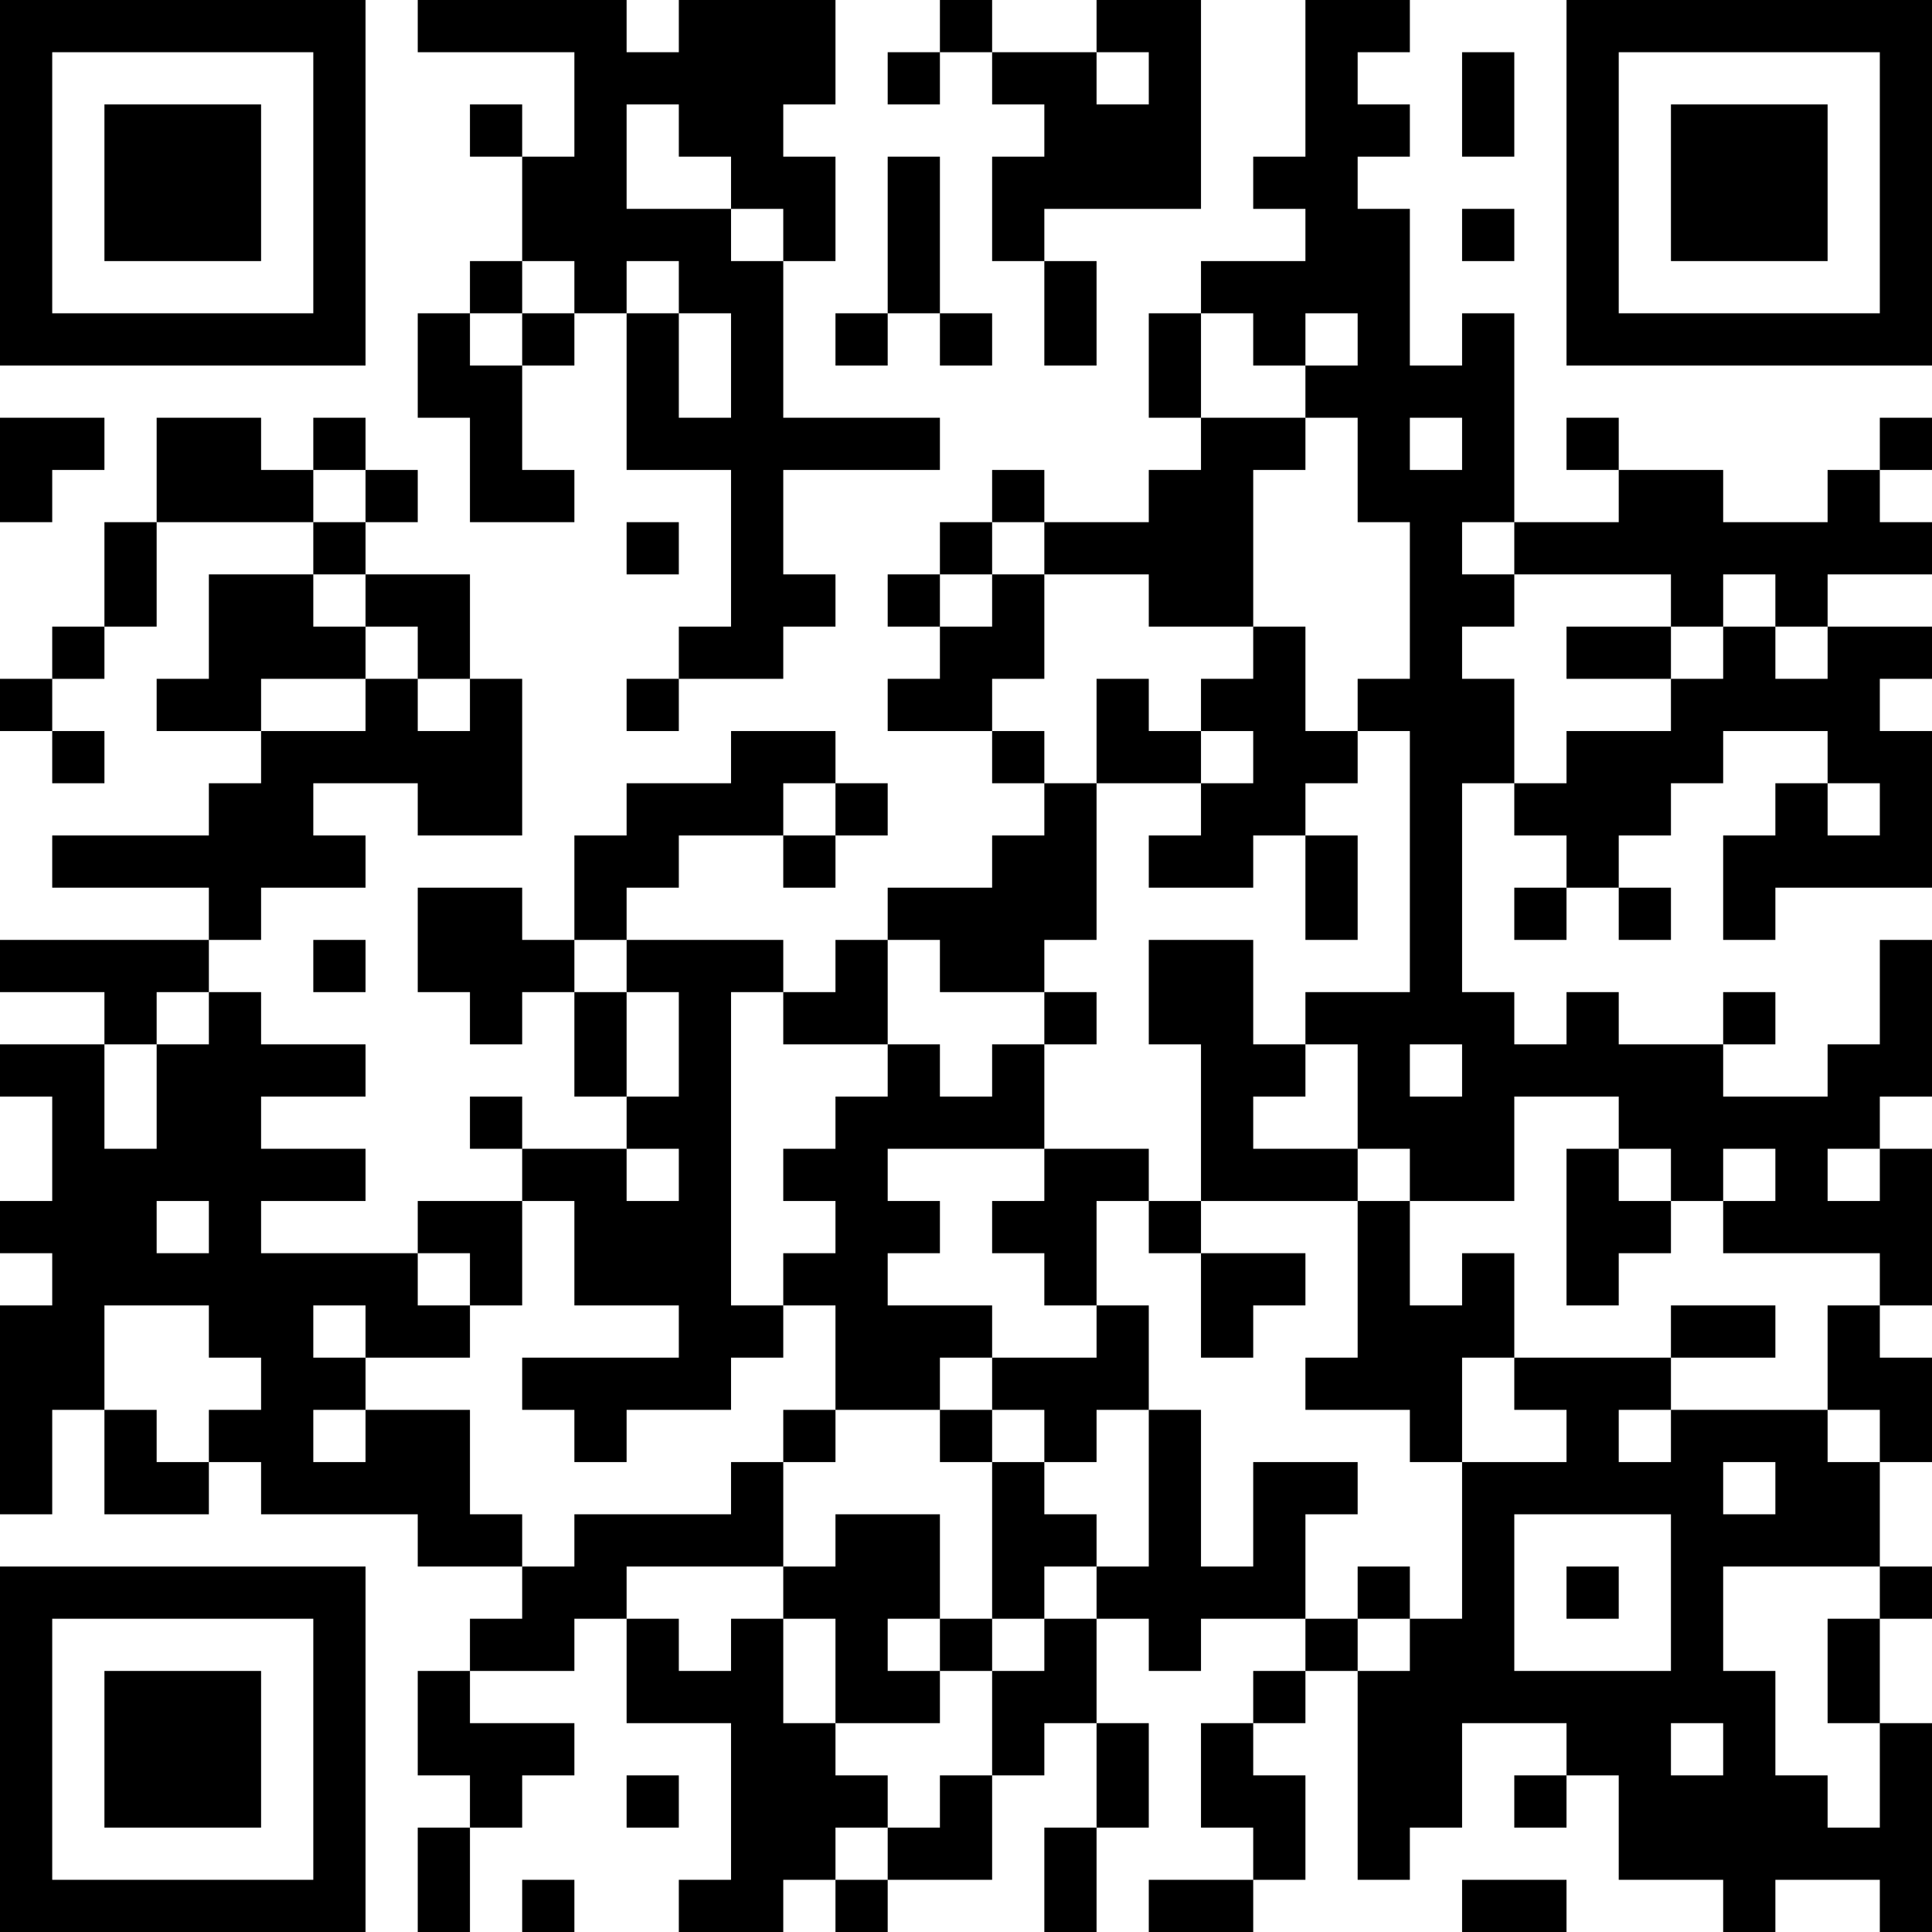 <?xml version="1.0" encoding="UTF-8"?>
<svg xmlns="http://www.w3.org/2000/svg" version="1.1" width="400" height="400" viewBox="0 0 400 400"><rect x="0" y="0" width="400" height="400" fill="#ffffff"/><g transform="scale(10.811)"><g transform="translate(0,0)"><path fill-rule="evenodd" d="M8 0L8 1L11 1L11 3L10 3L10 2L9 2L9 3L10 3L10 5L9 5L9 6L8 6L8 8L9 8L9 10L11 10L11 9L10 9L10 7L11 7L11 6L12 6L12 9L14 9L14 12L13 12L13 13L12 13L12 14L13 14L13 13L15 13L15 12L16 12L16 11L15 11L15 9L18 9L18 8L15 8L15 5L16 5L16 3L15 3L15 2L16 2L16 0L13 0L13 1L12 1L12 0ZM18 0L18 1L17 1L17 2L18 2L18 1L19 1L19 2L20 2L20 3L19 3L19 5L20 5L20 7L21 7L21 5L20 5L20 4L23 4L23 0L21 0L21 1L19 1L19 0ZM25 0L25 3L24 3L24 4L25 4L25 5L23 5L23 6L22 6L22 8L23 8L23 9L22 9L22 10L20 10L20 9L19 9L19 10L18 10L18 11L17 11L17 12L18 12L18 13L17 13L17 14L19 14L19 15L20 15L20 16L19 16L19 17L17 17L17 18L16 18L16 19L15 19L15 18L12 18L12 17L13 17L13 16L15 16L15 17L16 17L16 16L17 16L17 15L16 15L16 14L14 14L14 15L12 15L12 16L11 16L11 18L10 18L10 17L8 17L8 19L9 19L9 20L10 20L10 19L11 19L11 21L12 21L12 22L10 22L10 21L9 21L9 22L10 22L10 23L8 23L8 24L5 24L5 23L7 23L7 22L5 22L5 21L7 21L7 20L5 20L5 19L4 19L4 18L5 18L5 17L7 17L7 16L6 16L6 15L8 15L8 16L10 16L10 13L9 13L9 11L7 11L7 10L8 10L8 9L7 9L7 8L6 8L6 9L5 9L5 8L3 8L3 10L2 10L2 12L1 12L1 13L0 13L0 14L1 14L1 15L2 15L2 14L1 14L1 13L2 13L2 12L3 12L3 10L6 10L6 11L4 11L4 13L3 13L3 14L5 14L5 15L4 15L4 16L1 16L1 17L4 17L4 18L0 18L0 19L2 19L2 20L0 20L0 21L1 21L1 23L0 23L0 24L1 24L1 25L0 25L0 29L1 29L1 27L2 27L2 29L4 29L4 28L5 28L5 29L8 29L8 30L10 30L10 31L9 31L9 32L8 32L8 34L9 34L9 35L8 35L8 37L9 37L9 35L10 35L10 34L11 34L11 33L9 33L9 32L11 32L11 31L12 31L12 33L14 33L14 36L13 36L13 37L15 37L15 36L16 36L16 37L17 37L17 36L19 36L19 34L20 34L20 33L21 33L21 35L20 35L20 37L21 37L21 35L22 35L22 33L21 33L21 31L22 31L22 32L23 32L23 31L25 31L25 32L24 32L24 33L23 33L23 35L24 35L24 36L22 36L22 37L24 37L24 36L25 36L25 34L24 34L24 33L25 33L25 32L26 32L26 36L27 36L27 35L28 35L28 33L30 33L30 34L29 34L29 35L30 35L30 34L31 34L31 36L33 36L33 37L34 37L34 36L36 36L36 37L37 37L37 33L36 33L36 31L37 31L37 30L36 30L36 28L37 28L37 26L36 26L36 25L37 25L37 22L36 22L36 21L37 21L37 18L36 18L36 20L35 20L35 21L33 21L33 20L34 20L34 19L33 19L33 20L31 20L31 19L30 19L30 20L29 20L29 19L28 19L28 15L29 15L29 16L30 16L30 17L29 17L29 18L30 18L30 17L31 17L31 18L32 18L32 17L31 17L31 16L32 16L32 15L33 15L33 14L35 14L35 15L34 15L34 16L33 16L33 18L34 18L34 17L37 17L37 14L36 14L36 13L37 13L37 12L35 12L35 11L37 11L37 10L36 10L36 9L37 9L37 8L36 8L36 9L35 9L35 10L33 10L33 9L31 9L31 8L30 8L30 9L31 9L31 10L29 10L29 6L28 6L28 7L27 7L27 4L26 4L26 3L27 3L27 2L26 2L26 1L27 1L27 0ZM21 1L21 2L22 2L22 1ZM28 1L28 3L29 3L29 1ZM12 2L12 4L14 4L14 5L15 5L15 4L14 4L14 3L13 3L13 2ZM17 3L17 6L16 6L16 7L17 7L17 6L18 6L18 7L19 7L19 6L18 6L18 3ZM28 4L28 5L29 5L29 4ZM10 5L10 6L9 6L9 7L10 7L10 6L11 6L11 5ZM12 5L12 6L13 6L13 8L14 8L14 6L13 6L13 5ZM23 6L23 8L25 8L25 9L24 9L24 12L22 12L22 11L20 11L20 10L19 10L19 11L18 11L18 12L19 12L19 11L20 11L20 13L19 13L19 14L20 14L20 15L21 15L21 18L20 18L20 19L18 19L18 18L17 18L17 20L15 20L15 19L14 19L14 25L15 25L15 26L14 26L14 27L12 27L12 28L11 28L11 27L10 27L10 26L13 26L13 25L11 25L11 23L10 23L10 25L9 25L9 24L8 24L8 25L9 25L9 26L7 26L7 25L6 25L6 26L7 26L7 27L6 27L6 28L7 28L7 27L9 27L9 29L10 29L10 30L11 30L11 29L14 29L14 28L15 28L15 30L12 30L12 31L13 31L13 32L14 32L14 31L15 31L15 33L16 33L16 34L17 34L17 35L16 35L16 36L17 36L17 35L18 35L18 34L19 34L19 32L20 32L20 31L21 31L21 30L22 30L22 27L23 27L23 30L24 30L24 28L26 28L26 29L25 29L25 31L26 31L26 32L27 32L27 31L28 31L28 28L30 28L30 27L29 27L29 26L32 26L32 27L31 27L31 28L32 28L32 27L35 27L35 28L36 28L36 27L35 27L35 25L36 25L36 24L33 24L33 23L34 23L34 22L33 22L33 23L32 23L32 22L31 22L31 21L29 21L29 23L27 23L27 22L26 22L26 20L25 20L25 19L27 19L27 14L26 14L26 13L27 13L27 10L26 10L26 8L25 8L25 7L26 7L26 6L25 6L25 7L24 7L24 6ZM0 8L0 10L1 10L1 9L2 9L2 8ZM27 8L27 9L28 9L28 8ZM6 9L6 10L7 10L7 9ZM12 10L12 11L13 11L13 10ZM28 10L28 11L29 11L29 12L28 12L28 13L29 13L29 15L30 15L30 14L32 14L32 13L33 13L33 12L34 12L34 13L35 13L35 12L34 12L34 11L33 11L33 12L32 12L32 11L29 11L29 10ZM6 11L6 12L7 12L7 13L5 13L5 14L7 14L7 13L8 13L8 14L9 14L9 13L8 13L8 12L7 12L7 11ZM24 12L24 13L23 13L23 14L22 14L22 13L21 13L21 15L23 15L23 16L22 16L22 17L24 17L24 16L25 16L25 18L26 18L26 16L25 16L25 15L26 15L26 14L25 14L25 12ZM30 12L30 13L32 13L32 12ZM23 14L23 15L24 15L24 14ZM15 15L15 16L16 16L16 15ZM35 15L35 16L36 16L36 15ZM6 18L6 19L7 19L7 18ZM11 18L11 19L12 19L12 21L13 21L13 19L12 19L12 18ZM22 18L22 20L23 20L23 23L22 23L22 22L20 22L20 20L21 20L21 19L20 19L20 20L19 20L19 21L18 21L18 20L17 20L17 21L16 21L16 22L15 22L15 23L16 23L16 24L15 24L15 25L16 25L16 27L15 27L15 28L16 28L16 27L18 27L18 28L19 28L19 31L18 31L18 29L16 29L16 30L15 30L15 31L16 31L16 33L18 33L18 32L19 32L19 31L20 31L20 30L21 30L21 29L20 29L20 28L21 28L21 27L22 27L22 25L21 25L21 23L22 23L22 24L23 24L23 26L24 26L24 25L25 25L25 24L23 24L23 23L26 23L26 26L25 26L25 27L27 27L27 28L28 28L28 26L29 26L29 24L28 24L28 25L27 25L27 23L26 23L26 22L24 22L24 21L25 21L25 20L24 20L24 18ZM3 19L3 20L2 20L2 22L3 22L3 20L4 20L4 19ZM27 20L27 21L28 21L28 20ZM12 22L12 23L13 23L13 22ZM17 22L17 23L18 23L18 24L17 24L17 25L19 25L19 26L18 26L18 27L19 27L19 28L20 28L20 27L19 27L19 26L21 26L21 25L20 25L20 24L19 24L19 23L20 23L20 22ZM30 22L30 25L31 25L31 24L32 24L32 23L31 23L31 22ZM35 22L35 23L36 23L36 22ZM3 23L3 24L4 24L4 23ZM2 25L2 27L3 27L3 28L4 28L4 27L5 27L5 26L4 26L4 25ZM32 25L32 26L34 26L34 25ZM33 28L33 29L34 29L34 28ZM29 29L29 32L32 32L32 29ZM26 30L26 31L27 31L27 30ZM30 30L30 31L31 31L31 30ZM33 30L33 32L34 32L34 34L35 34L35 35L36 35L36 33L35 33L35 31L36 31L36 30ZM17 31L17 32L18 32L18 31ZM32 33L32 34L33 34L33 33ZM12 34L12 35L13 35L13 34ZM10 36L10 37L11 37L11 36ZM28 36L28 37L30 37L30 36ZM0 0L0 7L7 7L7 0ZM1 1L1 6L6 6L6 1ZM2 2L2 5L5 5L5 2ZM30 0L30 7L37 7L37 0ZM31 1L31 6L36 6L36 1ZM32 2L32 5L35 5L35 2ZM0 30L0 37L7 37L7 30ZM1 31L1 36L6 36L6 31ZM2 32L2 35L5 35L5 32Z" fill="#000000"/></g></g></svg>
